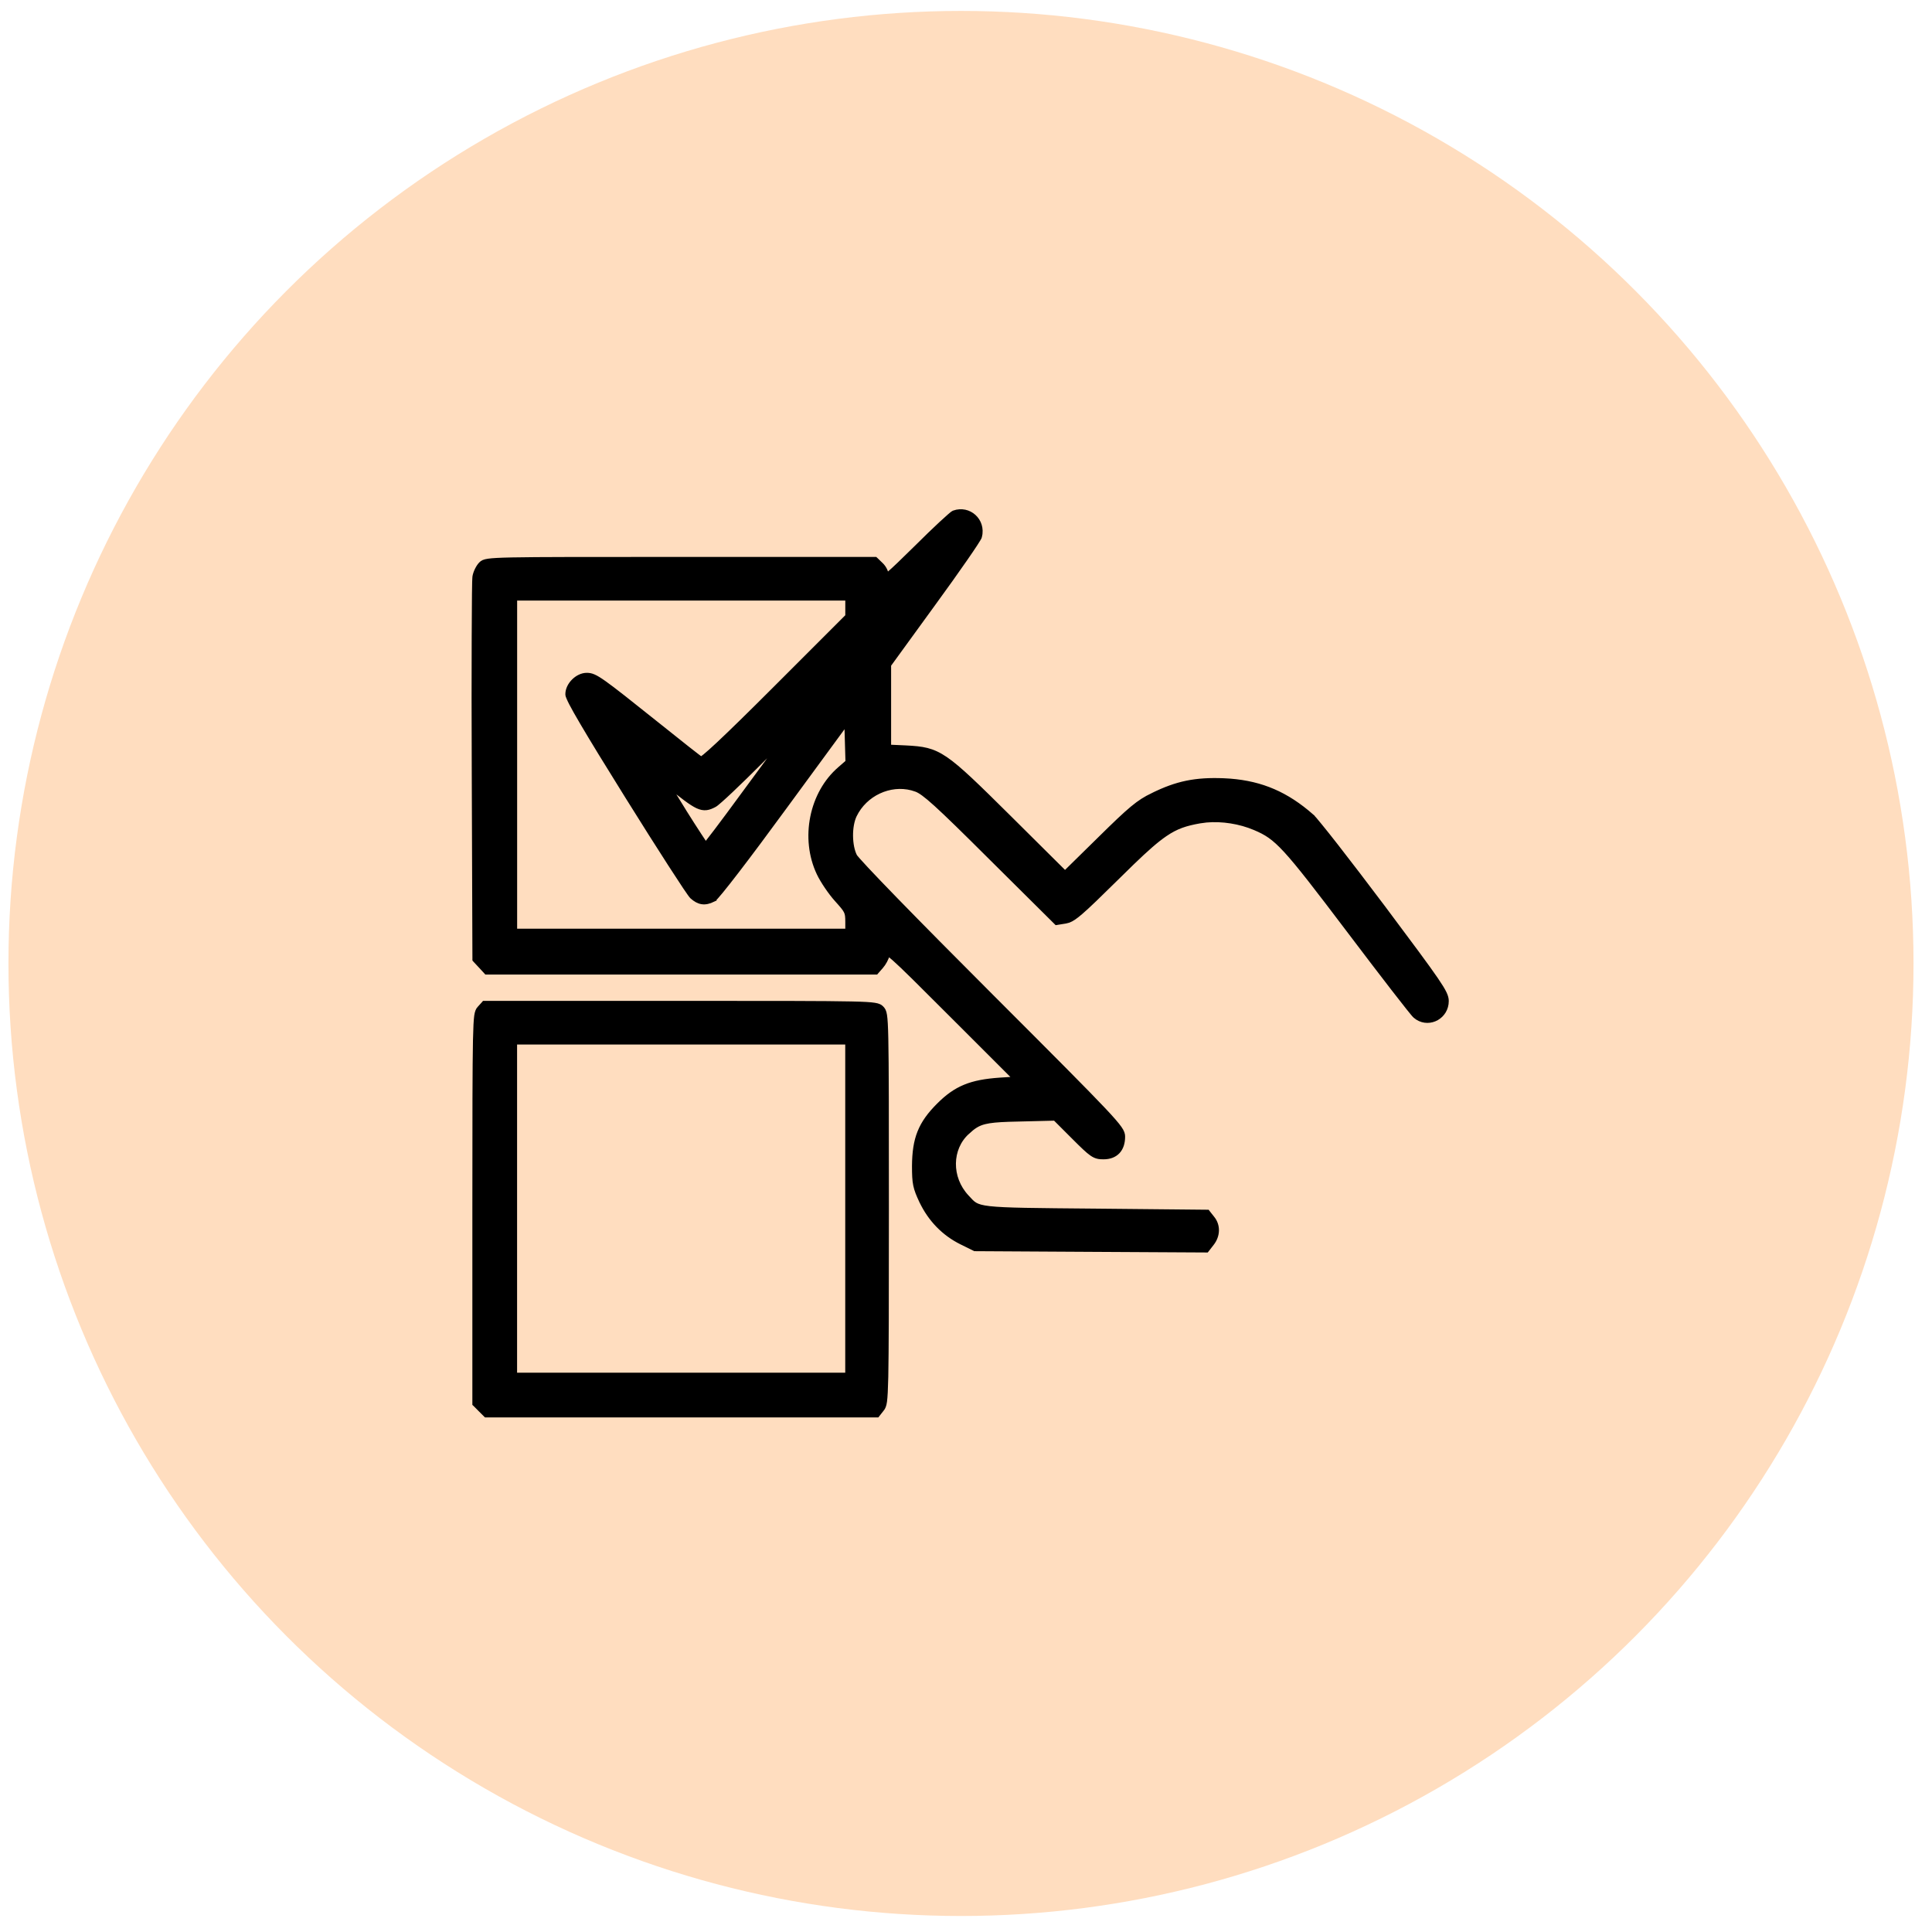 <svg width="67" height="67" viewBox="0 0 67 67" fill="none" xmlns="http://www.w3.org/2000/svg">
<circle cx="33.326" cy="33.412" r="33.033" fill="#FFDDBF"/>
<g clip-path="url(#clip0_2989_35971)">
<path d="M41.847 43.36L41.87 43.331L42.028 43.127C42.244 42.853 42.257 42.496 42.043 42.238L41.899 42.056L41.877 42.027H41.842L37.981 41.989C35.866 41.97 34.858 41.964 34.32 41.903C34.053 41.873 33.912 41.83 33.812 41.77C33.762 41.74 33.72 41.705 33.677 41.662L33.53 41.505C32.911 40.842 32.931 39.828 33.549 39.268H33.55C33.757 39.075 33.905 38.972 34.153 38.911C34.345 38.864 34.597 38.841 34.98 38.828L35.411 38.817L36.585 38.788L37.23 39.433C37.542 39.745 37.722 39.92 37.861 40.015C37.933 40.064 37.996 40.094 38.063 40.11C38.13 40.127 38.195 40.129 38.269 40.129C38.477 40.129 38.648 40.067 38.768 39.94C38.886 39.814 38.943 39.634 38.943 39.417C38.943 39.379 38.939 39.338 38.921 39.289C38.904 39.241 38.875 39.188 38.829 39.123C38.738 38.993 38.573 38.801 38.275 38.485C37.678 37.852 36.535 36.705 34.355 34.525C33.074 33.244 31.916 32.073 31.067 31.201C30.643 30.765 30.297 30.404 30.052 30.142C29.929 30.011 29.831 29.904 29.763 29.826C29.728 29.787 29.701 29.756 29.682 29.731C29.672 29.72 29.665 29.71 29.659 29.702C29.655 29.696 29.653 29.692 29.652 29.691L29.651 29.69C29.56 29.515 29.511 29.256 29.508 28.99C29.505 28.724 29.55 28.462 29.638 28.278C30 27.528 30.86 27.137 31.622 27.336L31.773 27.384C31.907 27.435 32.081 27.553 32.462 27.898C32.842 28.243 33.419 28.807 34.355 29.74L36.608 31.977L36.635 32.004L36.673 31.998L36.953 31.953L37.062 31.925C37.172 31.884 37.296 31.8 37.482 31.64C37.732 31.425 38.106 31.063 38.724 30.453L39.268 29.92C39.76 29.445 40.105 29.141 40.406 28.936C40.802 28.665 41.121 28.566 41.603 28.48L41.835 28.449C42.386 28.4 42.998 28.496 43.518 28.717C43.712 28.799 43.872 28.878 44.036 28.993C44.201 29.109 44.374 29.265 44.594 29.504C45.034 29.983 45.656 30.79 46.772 32.266C47.359 33.043 47.911 33.765 48.326 34.302C48.534 34.57 48.708 34.793 48.835 34.952C48.898 35.032 48.951 35.096 48.99 35.143C49.01 35.166 49.026 35.185 49.039 35.2C49.05 35.213 49.062 35.226 49.072 35.234L49.157 35.298C49.59 35.572 50.167 35.255 50.167 34.715C50.167 34.559 50.097 34.396 49.799 33.96C49.497 33.518 48.949 32.781 47.968 31.47C47.365 30.669 46.787 29.912 46.339 29.338C46.115 29.051 45.923 28.81 45.777 28.632C45.705 28.543 45.643 28.468 45.595 28.412C45.548 28.358 45.509 28.318 45.484 28.297L45.485 28.296C44.62 27.539 43.765 27.165 42.66 27.077L42.435 27.064C41.461 27.025 40.811 27.157 39.973 27.572V27.571C39.474 27.813 39.201 28.042 38.133 29.095L36.934 30.273L35.015 28.367C33.872 27.233 33.262 26.636 32.796 26.318C32.56 26.158 32.359 26.066 32.144 26.012C31.93 25.958 31.705 25.941 31.425 25.926H31.424L30.828 25.899V23.061L32.368 20.941C32.797 20.353 33.192 19.799 33.482 19.379C33.628 19.169 33.747 18.993 33.832 18.862C33.874 18.797 33.908 18.743 33.933 18.701C33.945 18.681 33.955 18.663 33.963 18.648C33.97 18.634 33.978 18.617 33.981 18.601H33.98C34.115 18.051 33.606 17.591 33.079 17.777L33.078 17.778C33.065 17.783 33.052 17.791 33.044 17.797C33.035 17.803 33.023 17.811 33.012 17.82C32.988 17.839 32.956 17.866 32.92 17.898C32.847 17.961 32.748 18.05 32.633 18.157C32.402 18.372 32.1 18.663 31.785 18.977L31.182 19.565C31.027 19.713 30.915 19.817 30.834 19.884C30.797 19.914 30.768 19.935 30.746 19.95C30.74 19.892 30.722 19.828 30.694 19.77C30.66 19.7 30.611 19.63 30.554 19.577L30.38 19.409L30.358 19.389H23.602C20.322 19.389 18.639 19.388 17.758 19.406C17.319 19.415 17.074 19.429 16.931 19.45C16.859 19.461 16.808 19.474 16.768 19.491C16.725 19.51 16.699 19.533 16.677 19.555C16.627 19.604 16.579 19.679 16.541 19.756C16.503 19.833 16.472 19.92 16.459 19.997C16.457 20.011 16.455 20.036 16.454 20.065C16.453 20.097 16.451 20.139 16.449 20.19C16.447 20.294 16.445 20.438 16.442 20.618C16.438 20.979 16.435 21.484 16.433 22.096C16.43 22.708 16.428 23.427 16.429 24.217L16.435 26.76L16.458 33.252V33.281L16.477 33.303L16.66 33.499L16.842 33.696L16.864 33.721H30.385L30.407 33.695L30.558 33.523C30.605 33.471 30.653 33.399 30.693 33.325C30.732 33.253 30.766 33.173 30.78 33.102C30.782 33.095 30.784 33.089 30.785 33.083C30.797 33.089 30.816 33.096 30.841 33.113C30.883 33.142 30.939 33.188 31.014 33.254C31.314 33.518 31.89 34.093 33.02 35.224L35.209 37.412L34.677 37.446C34.176 37.481 33.793 37.549 33.46 37.687C33.126 37.824 32.847 38.029 32.551 38.325C32.235 38.641 32.023 38.93 31.89 39.262C31.757 39.593 31.706 39.962 31.702 40.433V40.434C31.702 40.737 31.709 40.927 31.745 41.101C31.781 41.275 31.845 41.428 31.951 41.656H31.952C32.255 42.293 32.729 42.783 33.344 43.087L33.791 43.307L33.807 43.315H33.824L37.821 43.338L41.81 43.36H41.847ZM17.859 20.752H29.389V21.367L26.878 23.878C25.968 24.788 25.327 25.414 24.906 25.808C24.696 26.005 24.541 26.142 24.436 26.227C24.382 26.269 24.344 26.297 24.318 26.312C24.316 26.314 24.314 26.314 24.312 26.315C24.306 26.311 24.299 26.306 24.291 26.3C24.265 26.281 24.229 26.254 24.186 26.221C24.098 26.154 23.977 26.06 23.834 25.947L22.761 25.093C21.799 24.324 21.271 23.905 20.951 23.679C20.791 23.566 20.679 23.497 20.588 23.458C20.494 23.417 20.423 23.408 20.348 23.408C20.178 23.408 20.012 23.497 19.891 23.618C19.769 23.74 19.681 23.905 19.681 24.074C19.681 24.094 19.686 24.116 19.691 24.134C19.697 24.153 19.706 24.176 19.717 24.201C19.738 24.251 19.768 24.316 19.809 24.395C19.89 24.552 20.014 24.771 20.182 25.057C20.517 25.628 21.031 26.469 21.748 27.618C22.313 28.525 22.848 29.369 23.254 29.998C23.457 30.312 23.628 30.574 23.754 30.762C23.817 30.856 23.869 30.932 23.909 30.987C23.929 31.015 23.946 31.039 23.96 31.057C23.973 31.073 23.987 31.089 23.998 31.1L23.999 31.101C24.111 31.2 24.22 31.265 24.344 31.283C24.468 31.301 24.593 31.271 24.733 31.203L24.732 31.202C24.744 31.197 24.753 31.192 24.759 31.188C24.766 31.182 24.774 31.174 24.782 31.167C24.798 31.152 24.817 31.132 24.839 31.108C24.882 31.061 24.938 30.994 25.007 30.91C25.144 30.743 25.331 30.506 25.553 30.217C25.997 29.639 26.585 28.851 27.211 27.994L29.356 25.069L29.373 25.654L29.395 26.423L29.126 26.657V26.658C28.137 27.501 27.82 29.076 28.395 30.288C28.52 30.553 28.797 30.961 29.014 31.201C29.198 31.405 29.289 31.51 29.336 31.607C29.381 31.699 29.389 31.788 29.389 31.97V32.281H17.859V20.752ZM24.449 29.252C24.405 29.188 24.343 29.095 24.269 28.98C24.119 28.752 23.918 28.438 23.702 28.094L23.703 28.093C23.446 27.676 23.275 27.401 23.175 27.229C23.422 27.428 23.618 27.582 23.777 27.7C23.944 27.824 24.075 27.909 24.186 27.961C24.3 28.013 24.398 28.033 24.497 28.021C24.593 28.01 24.683 27.97 24.781 27.918C24.803 27.907 24.832 27.885 24.863 27.859C24.897 27.832 24.938 27.797 24.986 27.754C25.083 27.669 25.209 27.553 25.355 27.415C25.646 27.14 26.02 26.775 26.407 26.388C26.721 26.074 27.013 25.783 27.249 25.548L25.77 27.557C25.41 28.049 25.077 28.499 24.83 28.824C24.706 28.987 24.605 29.119 24.532 29.21C24.509 29.24 24.488 29.264 24.471 29.284C24.464 29.275 24.457 29.263 24.449 29.252Z" fill="black" stroke="black" stroke-width="0.15"/>
<path d="M30.424 49.079L30.446 49.051L30.589 48.869H30.59C30.61 48.844 30.63 48.815 30.646 48.77C30.663 48.728 30.675 48.674 30.686 48.598C30.706 48.446 30.72 48.194 30.73 47.748C30.748 46.854 30.751 45.165 30.751 41.905C30.751 38.584 30.75 36.898 30.731 36.023C30.722 35.586 30.708 35.346 30.686 35.206C30.674 35.136 30.661 35.085 30.642 35.046C30.622 35.005 30.598 34.979 30.577 34.958C30.556 34.937 30.531 34.913 30.489 34.894C30.45 34.875 30.399 34.861 30.328 34.85C30.188 34.827 29.947 34.813 29.509 34.804C28.63 34.785 26.935 34.784 23.6 34.784H16.786L16.764 34.81L16.62 34.969H16.619C16.598 34.992 16.578 35.02 16.561 35.063C16.544 35.105 16.531 35.159 16.52 35.233C16.5 35.383 16.487 35.634 16.477 36.079C16.459 36.971 16.456 38.66 16.456 41.92V48.687L16.479 48.708L16.652 48.883L16.827 49.057L16.849 49.079H30.424ZM17.857 36.148H29.387V47.678H17.857V36.148Z" fill="black" stroke="black" stroke-width="0.15"/>
</g>
<defs>
<clipPath id="clip0_2989_35971">
<rect width="34" height="34" fill="white" transform="translate(16.328 16.414)"/>
</clipPath>
</defs>
</svg>
